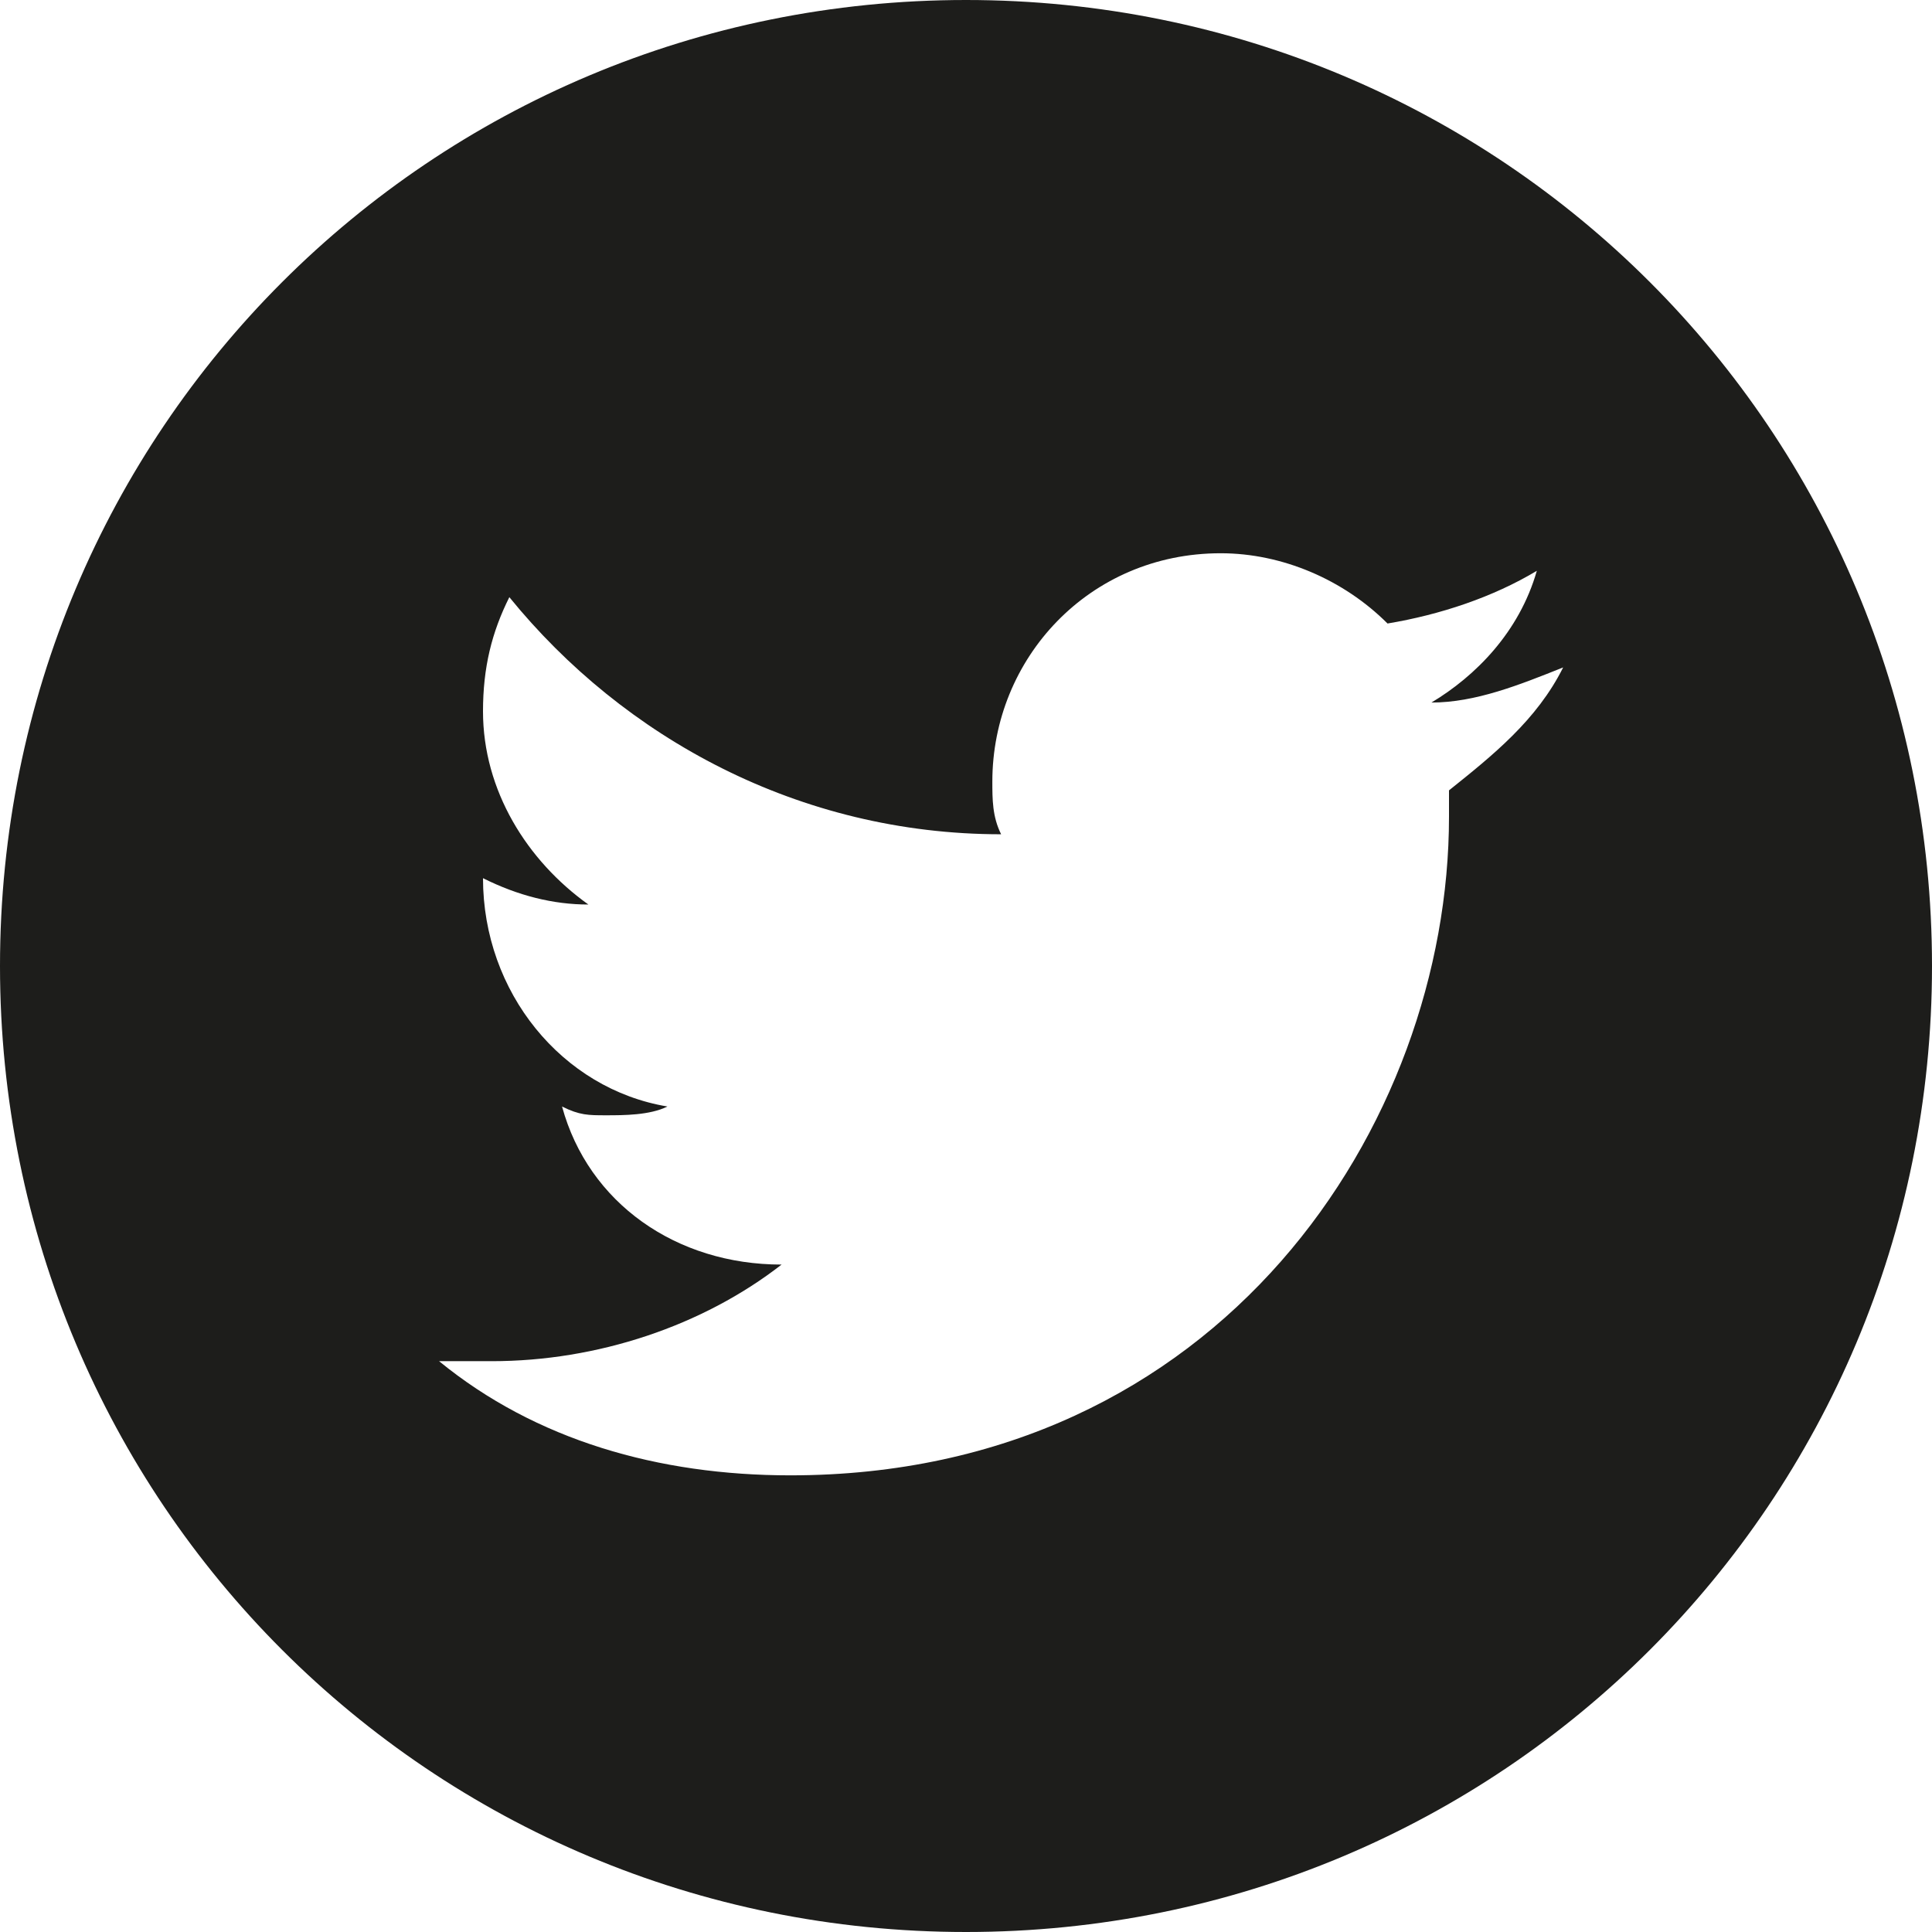 <?xml version="1.0" encoding="utf-8"?>
<!-- Generator: Adobe Illustrator 25.4.4, SVG Export Plug-In . SVG Version: 6.00 Build 0)  -->
<svg version="1.1" id="Capa_1" xmlns="http://www.w3.org/2000/svg" xmlns:xlink="http://www.w3.org/1999/xlink" x="0px" y="0px"
	 width="22px" height="22px" viewBox="0 0 22 22" style="enable-background:new 0 0 22 22;" xml:space="preserve">
<style type="text/css">
	.st0{fill:#1d1d1b;}
</style>
<g>
	<path class="st0" d="M22,11c0,6.1-4.9,11-11,11S0,17.1,0,11S4.9,0,11,0S22,4.9,22,11z M9,16.8c4.9,0,7.5-4,7.5-7.5
		c0-0.1,0-0.2,0-0.3c0.5-0.4,1-0.8,1.3-1.4c-0.5,0.2-1,0.4-1.5,0.4c0.5-0.3,1-0.8,1.2-1.5C17,6.8,16.4,7,15.8,7.1
		c-0.5-0.5-1.2-0.8-1.9-0.8c-1.5,0-2.6,1.2-2.6,2.6c0,0.2,0,0.4,0.1,0.6C9.1,9.5,7.1,8.4,5.8,6.8C5.6,7.2,5.5,7.6,5.5,8.1
		c0,0.9,0.5,1.7,1.2,2.2c-0.4,0-0.8-0.1-1.2-0.3c0,0,0,0,0,0c0,1.3,0.9,2.4,2.1,2.6c-0.2,0.1-0.5,0.1-0.7,0.1c-0.2,0-0.3,0-0.5-0.1
		c0.3,1.1,1.3,1.8,2.5,1.8c-0.9,0.7-2.1,1.1-3.3,1.1c-0.2,0-0.4,0-0.6,0C6.1,16.4,7.5,16.8,9,16.8"/>
</g>
</svg>
